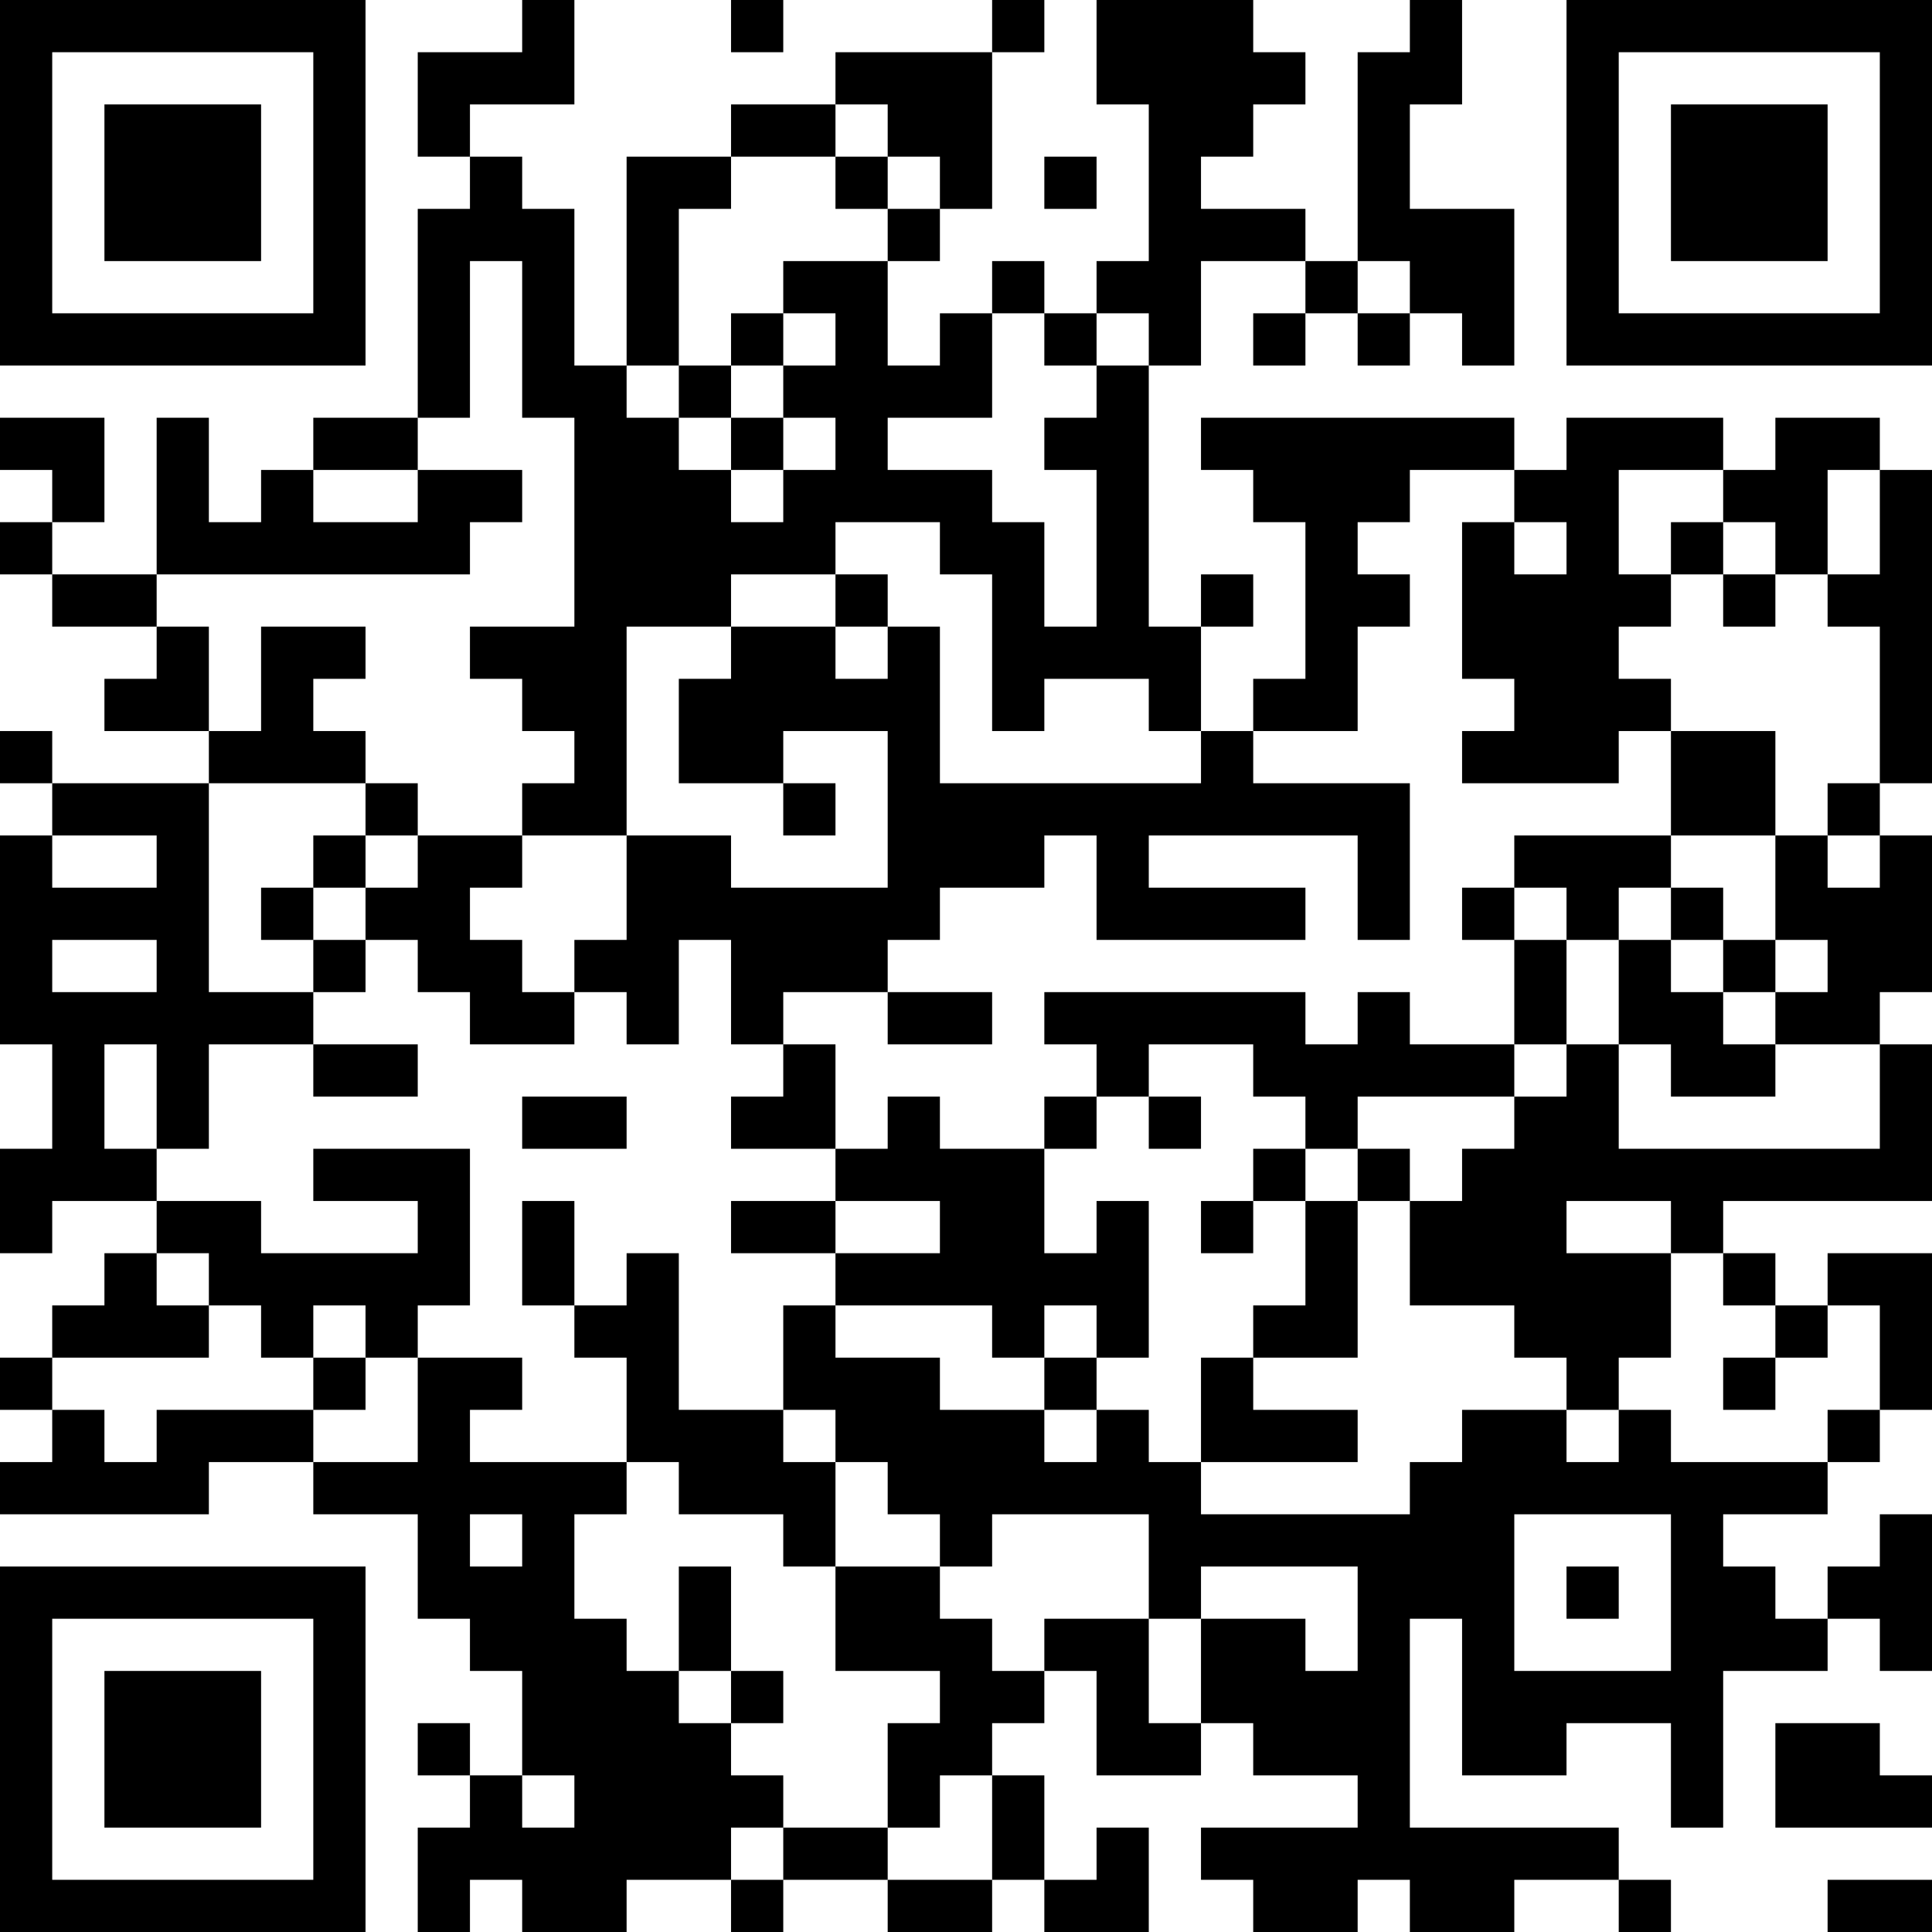 <?xml version="1.0" encoding="UTF-8"?>
<svg xmlns="http://www.w3.org/2000/svg" version="1.1" width="400" height="400" viewBox="0 0 400 400"><rect x="0" y="0" width="400" height="400" fill="#ffffff"/><g transform="scale(10.811)"><g transform="translate(0,0)"><path fill-rule="evenodd" d="M10 0L10 1L8 1L8 3L9 3L9 4L8 4L8 8L6 8L6 9L5 9L5 10L4 10L4 8L3 8L3 11L1 11L1 10L2 10L2 8L0 8L0 9L1 9L1 10L0 10L0 11L1 11L1 12L3 12L3 13L2 13L2 14L4 14L4 15L1 15L1 14L0 14L0 15L1 15L1 16L0 16L0 20L1 20L1 22L0 22L0 24L1 24L1 23L3 23L3 24L2 24L2 25L1 25L1 26L0 26L0 27L1 27L1 28L0 28L0 29L4 29L4 28L6 28L6 29L8 29L8 31L9 31L9 32L10 32L10 34L9 34L9 33L8 33L8 34L9 34L9 35L8 35L8 37L9 37L9 36L10 36L10 37L12 37L12 36L14 36L14 37L15 37L15 36L17 36L17 37L19 37L19 36L20 36L20 37L22 37L22 35L21 35L21 36L20 36L20 34L19 34L19 33L20 33L20 32L21 32L21 34L23 34L23 33L24 33L24 34L26 34L26 35L23 35L23 36L24 36L24 37L26 37L26 36L27 36L27 37L29 37L29 36L31 36L31 37L32 37L32 36L31 36L31 35L27 35L27 31L28 31L28 34L30 34L30 33L32 33L32 35L33 35L33 32L35 32L35 31L36 31L36 32L37 32L37 29L36 29L36 30L35 30L35 31L34 31L34 30L33 30L33 29L35 29L35 28L36 28L36 27L37 27L37 24L35 24L35 25L34 25L34 24L33 24L33 23L37 23L37 20L36 20L36 19L37 19L37 16L36 16L36 15L37 15L37 9L36 9L36 8L34 8L34 9L33 9L33 8L30 8L30 9L29 9L29 8L23 8L23 9L24 9L24 10L25 10L25 13L24 13L24 14L23 14L23 12L24 12L24 11L23 11L23 12L22 12L22 7L23 7L23 5L25 5L25 6L24 6L24 7L25 7L25 6L26 6L26 7L27 7L27 6L28 6L28 7L29 7L29 4L27 4L27 2L28 2L28 0L27 0L27 1L26 1L26 5L25 5L25 4L23 4L23 3L24 3L24 2L25 2L25 1L24 1L24 0L21 0L21 2L22 2L22 5L21 5L21 6L20 6L20 5L19 5L19 6L18 6L18 7L17 7L17 5L18 5L18 4L19 4L19 1L20 1L20 0L19 0L19 1L16 1L16 2L14 2L14 3L12 3L12 7L11 7L11 4L10 4L10 3L9 3L9 2L11 2L11 0ZM14 0L14 1L15 1L15 0ZM16 2L16 3L14 3L14 4L13 4L13 7L12 7L12 8L13 8L13 9L14 9L14 10L15 10L15 9L16 9L16 8L15 8L15 7L16 7L16 6L15 6L15 5L17 5L17 4L18 4L18 3L17 3L17 2ZM16 3L16 4L17 4L17 3ZM20 3L20 4L21 4L21 3ZM9 5L9 8L8 8L8 9L6 9L6 10L8 10L8 9L10 9L10 10L9 10L9 11L3 11L3 12L4 12L4 14L5 14L5 12L7 12L7 13L6 13L6 14L7 14L7 15L4 15L4 19L6 19L6 20L4 20L4 22L3 22L3 20L2 20L2 22L3 22L3 23L5 23L5 24L8 24L8 23L6 23L6 22L9 22L9 25L8 25L8 26L7 26L7 25L6 25L6 26L5 26L5 25L4 25L4 24L3 24L3 25L4 25L4 26L1 26L1 27L2 27L2 28L3 28L3 27L6 27L6 28L8 28L8 26L10 26L10 27L9 27L9 28L12 28L12 29L11 29L11 31L12 31L12 32L13 32L13 33L14 33L14 34L15 34L15 35L14 35L14 36L15 36L15 35L17 35L17 36L19 36L19 34L18 34L18 35L17 35L17 33L18 33L18 32L16 32L16 30L18 30L18 31L19 31L19 32L20 32L20 31L22 31L22 33L23 33L23 31L25 31L25 32L26 32L26 30L23 30L23 31L22 31L22 29L19 29L19 30L18 30L18 29L17 29L17 28L16 28L16 27L15 27L15 25L16 25L16 26L18 26L18 27L20 27L20 28L21 28L21 27L22 27L22 28L23 28L23 29L27 29L27 28L28 28L28 27L30 27L30 28L31 28L31 27L32 27L32 28L35 28L35 27L36 27L36 25L35 25L35 26L34 26L34 25L33 25L33 24L32 24L32 23L30 23L30 24L32 24L32 26L31 26L31 27L30 27L30 26L29 26L29 25L27 25L27 23L28 23L28 22L29 22L29 21L30 21L30 20L31 20L31 22L36 22L36 20L34 20L34 19L35 19L35 18L34 18L34 16L35 16L35 17L36 17L36 16L35 16L35 15L36 15L36 12L35 12L35 11L36 11L36 9L35 9L35 11L34 11L34 10L33 10L33 9L31 9L31 11L32 11L32 12L31 12L31 13L32 13L32 14L31 14L31 15L28 15L28 14L29 14L29 13L28 13L28 10L29 10L29 11L30 11L30 10L29 10L29 9L27 9L27 10L26 10L26 11L27 11L27 12L26 12L26 14L24 14L24 15L27 15L27 18L26 18L26 16L22 16L22 17L25 17L25 18L21 18L21 16L20 16L20 17L18 17L18 18L17 18L17 19L15 19L15 20L14 20L14 18L13 18L13 20L12 20L12 19L11 19L11 18L12 18L12 16L14 16L14 17L17 17L17 14L15 14L15 15L13 15L13 13L14 13L14 12L16 12L16 13L17 13L17 12L18 12L18 15L23 15L23 14L22 14L22 13L20 13L20 14L19 14L19 11L18 11L18 10L16 10L16 11L14 11L14 12L12 12L12 16L10 16L10 15L11 15L11 14L10 14L10 13L9 13L9 12L11 12L11 8L10 8L10 5ZM26 5L26 6L27 6L27 5ZM14 6L14 7L13 7L13 8L14 8L14 9L15 9L15 8L14 8L14 7L15 7L15 6ZM19 6L19 8L17 8L17 9L19 9L19 10L20 10L20 12L21 12L21 9L20 9L20 8L21 8L21 7L22 7L22 6L21 6L21 7L20 7L20 6ZM32 10L32 11L33 11L33 12L34 12L34 11L33 11L33 10ZM16 11L16 12L17 12L17 11ZM32 14L32 16L29 16L29 17L28 17L28 18L29 18L29 20L27 20L27 19L26 19L26 20L25 20L25 19L20 19L20 20L21 20L21 21L20 21L20 22L18 22L18 21L17 21L17 22L16 22L16 20L15 20L15 21L14 21L14 22L16 22L16 23L14 23L14 24L16 24L16 25L19 25L19 26L20 26L20 27L21 27L21 26L22 26L22 23L21 23L21 24L20 24L20 22L21 22L21 21L22 21L22 22L23 22L23 21L22 21L22 20L24 20L24 21L25 21L25 22L24 22L24 23L23 23L23 24L24 24L24 23L25 23L25 25L24 25L24 26L23 26L23 28L26 28L26 27L24 27L24 26L26 26L26 23L27 23L27 22L26 22L26 21L29 21L29 20L30 20L30 18L31 18L31 20L32 20L32 21L34 21L34 20L33 20L33 19L34 19L34 18L33 18L33 17L32 17L32 16L34 16L34 14ZM7 15L7 16L6 16L6 17L5 17L5 18L6 18L6 19L7 19L7 18L8 18L8 19L9 19L9 20L11 20L11 19L10 19L10 18L9 18L9 17L10 17L10 16L8 16L8 15ZM15 15L15 16L16 16L16 15ZM1 16L1 17L3 17L3 16ZM7 16L7 17L6 17L6 18L7 18L7 17L8 17L8 16ZM29 17L29 18L30 18L30 17ZM31 17L31 18L32 18L32 19L33 19L33 18L32 18L32 17ZM1 18L1 19L3 19L3 18ZM17 19L17 20L19 20L19 19ZM6 20L6 21L8 21L8 20ZM10 21L10 22L12 22L12 21ZM25 22L25 23L26 23L26 22ZM10 23L10 25L11 25L11 26L12 26L12 28L13 28L13 29L15 29L15 30L16 30L16 28L15 28L15 27L13 27L13 24L12 24L12 25L11 25L11 23ZM16 23L16 24L18 24L18 23ZM20 25L20 26L21 26L21 25ZM6 26L6 27L7 27L7 26ZM33 26L33 27L34 27L34 26ZM9 29L9 30L10 30L10 29ZM29 29L29 32L32 32L32 29ZM13 30L13 32L14 32L14 33L15 33L15 32L14 32L14 30ZM30 30L30 31L31 31L31 30ZM34 33L34 35L37 35L37 34L36 34L36 33ZM10 34L10 35L11 35L11 34ZM35 36L35 37L37 37L37 36ZM0 0L0 7L7 7L7 0ZM1 1L1 6L6 6L6 1ZM2 2L2 5L5 5L5 2ZM30 0L30 7L37 7L37 0ZM31 1L31 6L36 6L36 1ZM32 2L32 5L35 5L35 2ZM0 30L0 37L7 37L7 30ZM1 31L1 36L6 36L6 31ZM2 32L2 35L5 35L5 32Z" fill="#000000"/></g></g></svg>
